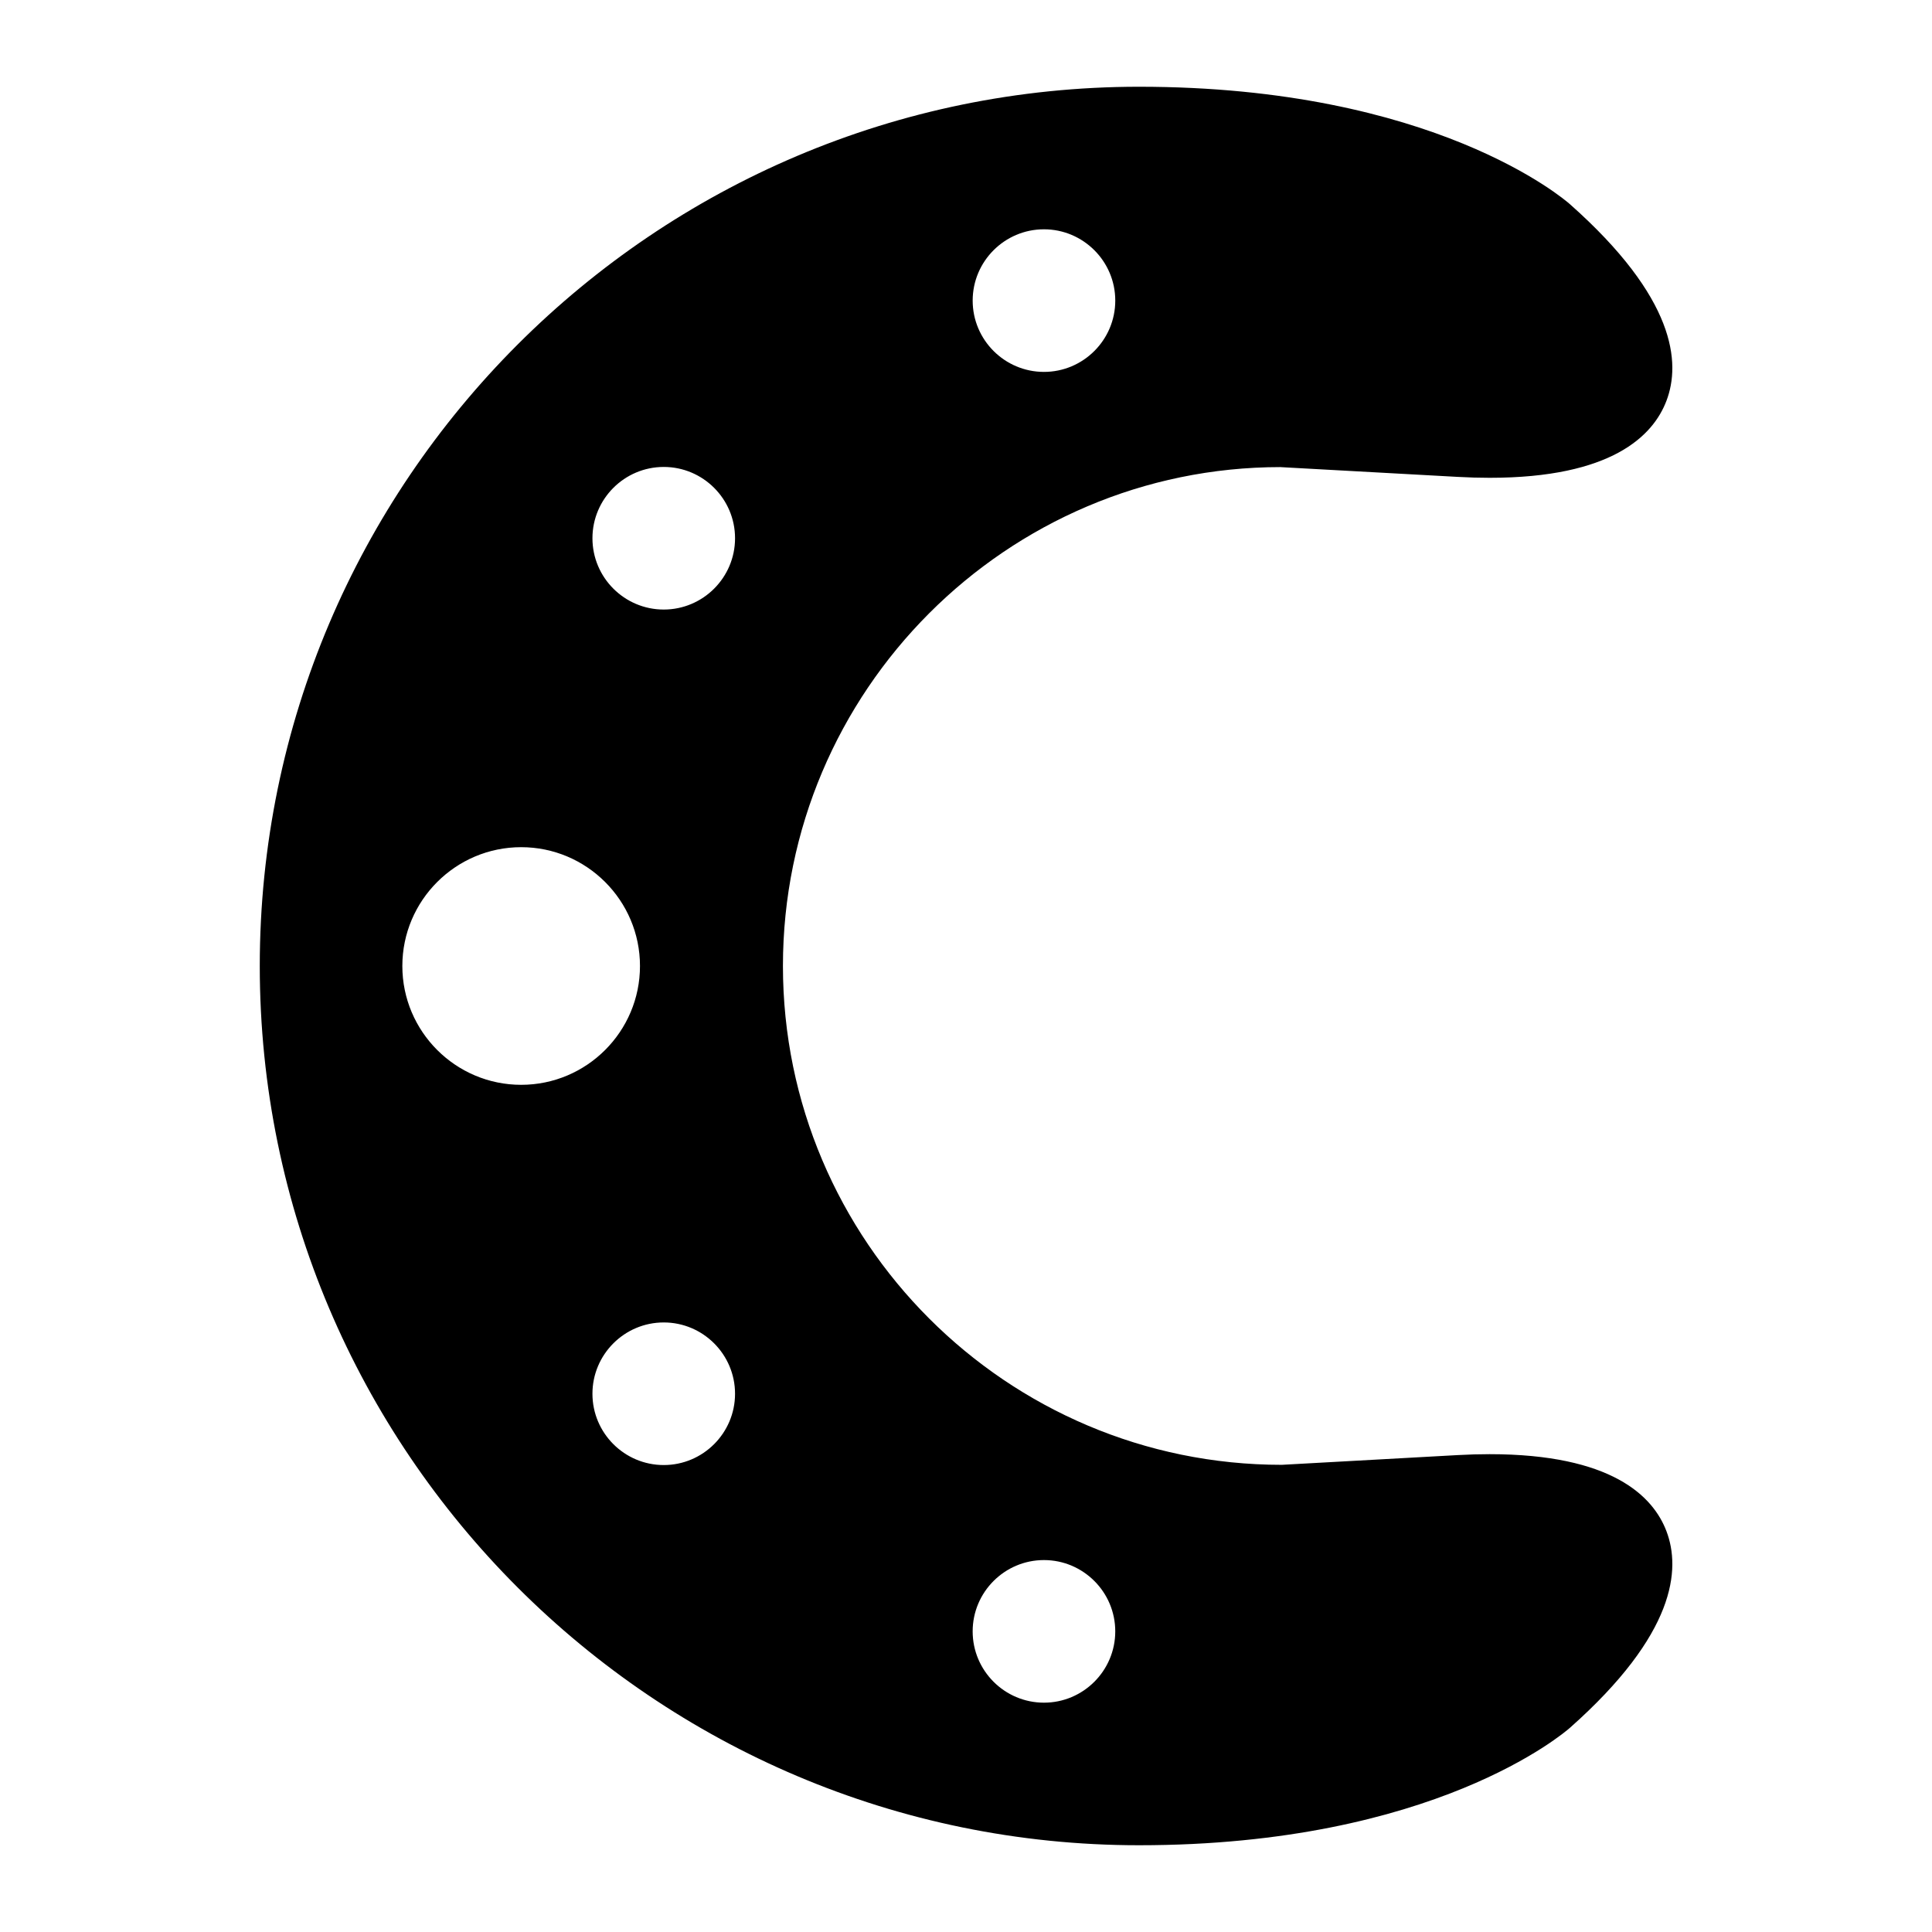 <?xml version="1.0" encoding="UTF-8"?>
<!-- Uploaded to: ICON Repo, www.svgrepo.com, Generator: ICON Repo Mixer Tools -->
<svg fill="#000000" width="800px" height="800px" version="1.1" viewBox="144 144 512 512" xmlns="http://www.w3.org/2000/svg">
 <path d="m483.34 267.79 46.992 2.59c2.93 0.164 5.742 0.242 8.434 0.242 32.332 0 43.332-11.109 46.867-20.422 3.809-10.047 2.461-27.23-25.59-52.09-1.441-1.273-36.031-31.121-114.19-31.121-128.48 0-233.01 104.53-233.01 233.01s104.53 233.01 233.01 233.01c78.16 0 112.75-29.852 114.19-31.117 28.051-24.855 29.398-42.043 25.59-52.09-3.535-9.32-14.535-20.43-46.879-20.43-2.688 0-5.496 0.078-8.422 0.242l-46.645 2.582c-72.895 0-132.2-59.305-132.2-132.2s59.305-132.2 131.86-132.21zm-43.785 308.54c0 10.414-8.477 18.895-18.895 18.895-10.418 0-18.895-8.477-18.895-18.895 0-10.414 8.477-18.895 18.895-18.895 10.418 0 18.895 8.48 18.895 18.895zm-138.55-289.69c0-10.414 8.477-18.895 18.895-18.895 10.418 0 18.895 8.477 18.895 18.895 0 10.414-8.477 18.895-18.895 18.895-10.418 0-18.895-8.477-18.895-18.895zm-18.891 81.871c17.363 0 31.488 14.125 31.488 31.488s-14.125 31.488-31.488 31.488-31.488-14.125-31.488-31.488 14.125-31.488 31.488-31.488zm37.785 125.95c10.418 0 18.895 8.477 18.895 18.895 0 10.414-8.477 18.895-18.895 18.895-10.418 0-18.895-8.477-18.895-18.895 0-10.414 8.477-18.895 18.895-18.895zm119.66-270.8c0 10.414-8.477 18.895-18.895 18.895-10.418 0-18.895-8.477-18.895-18.895 0-10.414 8.477-18.895 18.895-18.895 10.418 0.004 18.895 8.48 18.895 18.895z"/>
</svg>